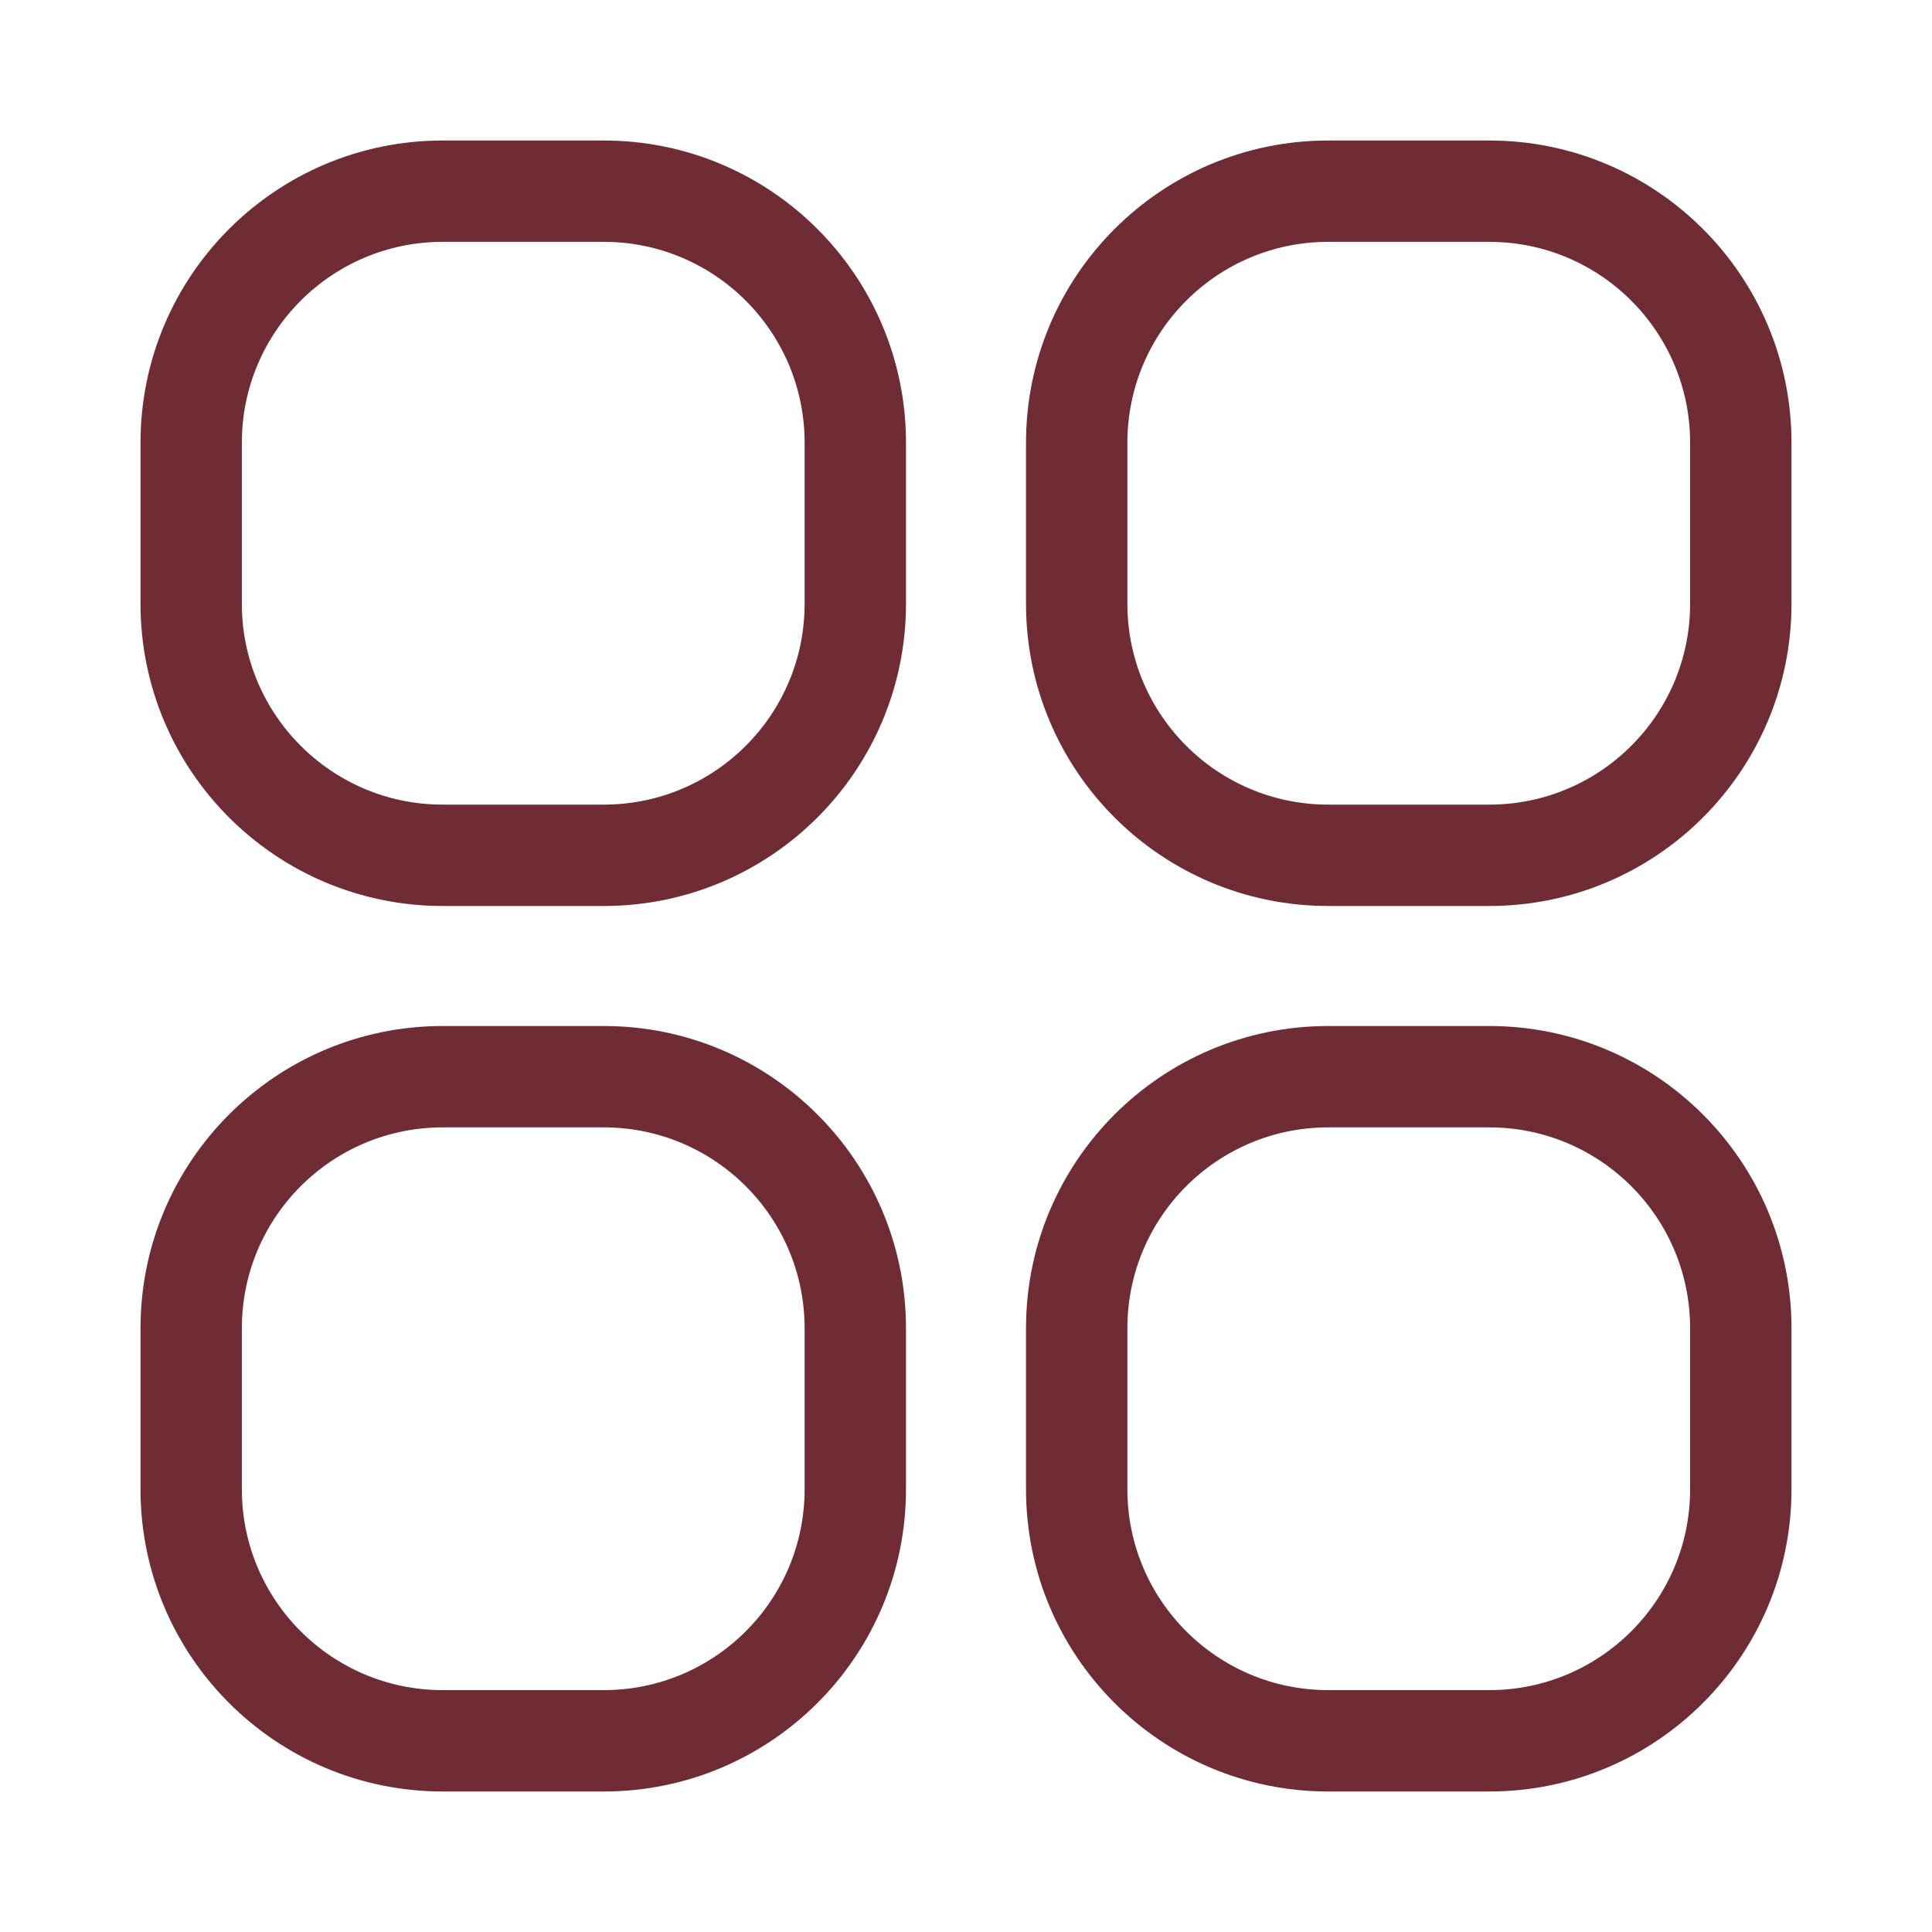 <svg width="66" height="66" viewBox="0 0 66 66" fill="none" xmlns="http://www.w3.org/2000/svg">
<path d="M15.125 7.912H20.625C24.608 7.912 27.837 11.142 27.837 15.125V20.625C27.837 24.608 24.608 27.837 20.625 27.837H15.125C11.142 27.837 7.912 24.608 7.912 20.625V15.125C7.912 11.142 11.142 7.912 15.125 7.912ZM15.125 5.15C9.616 5.15 5.15 9.616 5.15 15.125V20.625C5.15 26.134 9.616 30.6 15.125 30.6H20.625C26.134 30.6 30.6 26.134 30.6 20.625V15.125C30.6 9.616 26.134 5.15 20.625 5.15H15.125ZM45.375 7.912H50.875C54.858 7.912 58.087 11.142 58.087 15.125V20.625C58.087 24.608 54.858 27.837 50.875 27.837H45.375C41.392 27.837 38.163 24.608 38.163 20.625V15.125C38.163 11.142 41.392 7.912 45.375 7.912ZM45.375 5.15C39.866 5.15 35.4 9.616 35.4 15.125V20.625C35.4 26.134 39.866 30.6 45.375 30.6H50.875C56.384 30.6 60.85 26.134 60.85 20.625V15.125C60.85 9.616 56.384 5.15 50.875 5.15H45.375ZM45.375 38.163H50.875C54.858 38.163 58.087 41.392 58.087 45.375V50.875C58.087 54.858 54.858 58.087 50.875 58.087H45.375C41.392 58.087 38.163 54.858 38.163 50.875V45.375C38.163 41.392 41.392 38.163 45.375 38.163ZM45.375 35.4C39.866 35.4 35.4 39.866 35.4 45.375V50.875C35.4 56.384 39.866 60.85 45.375 60.85H50.875C56.384 60.85 60.85 56.384 60.85 50.875V45.375C60.85 39.866 56.384 35.4 50.875 35.4H45.375ZM15.125 38.163H20.625C24.608 38.163 27.837 41.392 27.837 45.375V50.875C27.837 54.858 24.608 58.087 20.625 58.087H15.125C11.142 58.087 7.912 54.858 7.912 50.875V45.375C7.912 41.392 11.142 38.163 15.125 38.163ZM15.125 35.4C9.616 35.4 5.15 39.866 5.15 45.375V50.875C5.15 56.384 9.616 60.85 15.125 60.85H20.625C26.134 60.85 30.6 56.384 30.6 50.875V45.375C30.6 39.866 26.134 35.4 20.625 35.4H15.125Z" fill="#6F2C35" stroke="#6F2C35" stroke-width="0.7"/>
</svg>

